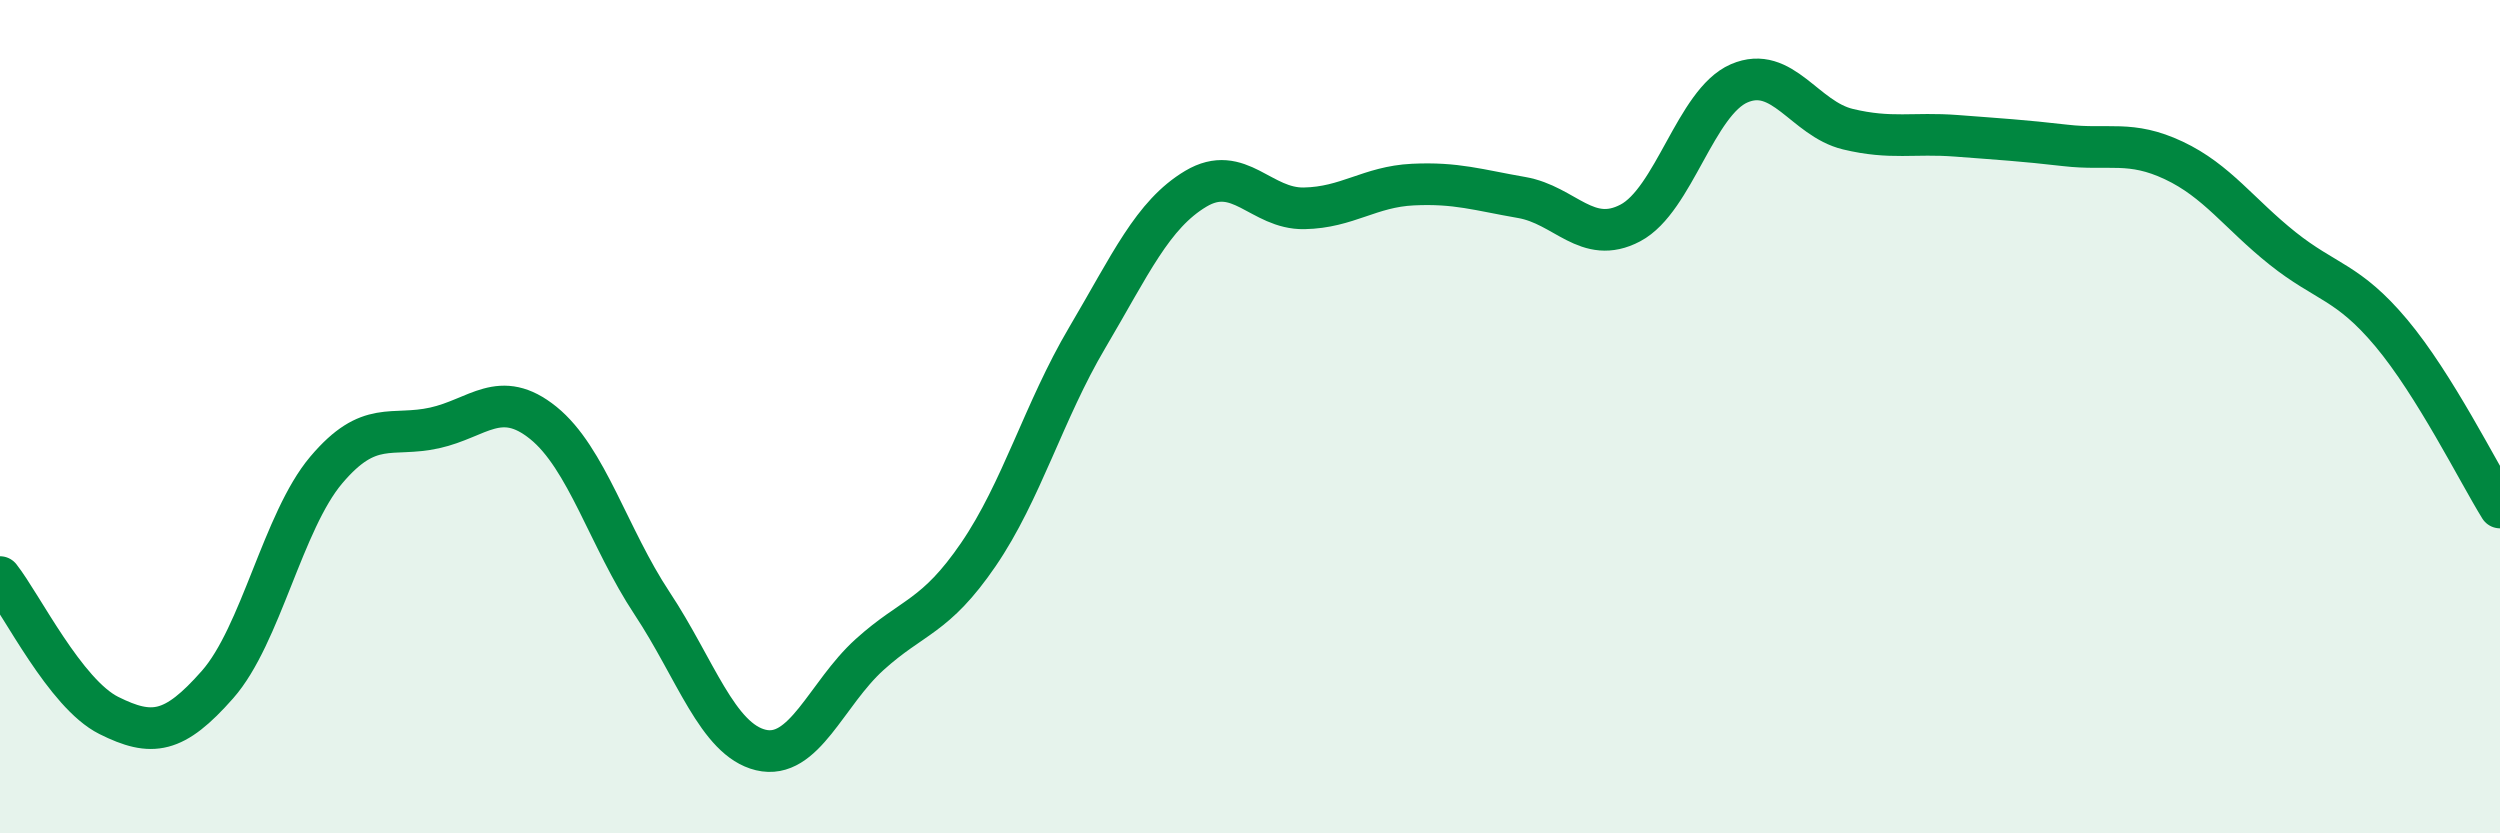 
    <svg width="60" height="20" viewBox="0 0 60 20" xmlns="http://www.w3.org/2000/svg">
      <path
        d="M 0,13.85 C 0.52,14.51 1.57,16.65 2.61,17.17 C 3.65,17.69 4.18,17.61 5.22,16.43 C 6.26,15.25 6.79,12.51 7.83,11.28 C 8.87,10.05 9.39,10.5 10.43,10.27 C 11.47,10.04 12,9.31 13.04,10.15 C 14.08,10.99 14.61,12.91 15.65,14.48 C 16.69,16.05 17.22,17.75 18.26,18 C 19.3,18.25 19.83,16.65 20.87,15.71 C 21.91,14.77 22.44,14.83 23.48,13.31 C 24.52,11.79 25.05,9.87 26.09,8.11 C 27.13,6.35 27.66,5.15 28.7,4.53 C 29.74,3.91 30.26,5.02 31.3,5 C 32.34,4.98 32.87,4.48 33.91,4.43 C 34.95,4.38 35.48,4.56 36.52,4.74 C 37.56,4.92 38.09,5.9 39.13,5.35 C 40.17,4.8 40.7,2.45 41.74,2 C 42.78,1.55 43.31,2.85 44.35,3.1 C 45.39,3.35 45.92,3.18 46.96,3.26 C 48,3.34 48.53,3.37 49.57,3.49 C 50.61,3.61 51.13,3.36 52.17,3.85 C 53.21,4.34 53.74,5.13 54.78,5.96 C 55.82,6.79 56.35,6.75 57.39,7.99 C 58.43,9.23 59.48,11.34 60,12.18L60 20L0 20Z"
        fill="#008740"
        opacity="0.1"
        stroke-linecap="round"
        stroke-linejoin="round"
      />
      <path
        d="M 0,13.85 C 0.52,14.51 1.57,16.65 2.61,17.17 C 3.65,17.69 4.18,17.61 5.22,16.43 C 6.26,15.25 6.79,12.51 7.83,11.28 C 8.87,10.05 9.39,10.5 10.43,10.27 C 11.47,10.04 12,9.31 13.04,10.15 C 14.08,10.99 14.61,12.91 15.65,14.48 C 16.69,16.05 17.22,17.75 18.26,18 C 19.3,18.25 19.83,16.65 20.87,15.71 C 21.91,14.77 22.44,14.83 23.48,13.31 C 24.52,11.79 25.05,9.87 26.09,8.11 C 27.13,6.35 27.66,5.15 28.7,4.53 C 29.74,3.91 30.26,5.02 31.3,5 C 32.34,4.98 32.87,4.48 33.91,4.43 C 34.95,4.38 35.48,4.56 36.52,4.74 C 37.56,4.92 38.09,5.9 39.13,5.35 C 40.17,4.8 40.7,2.45 41.74,2 C 42.78,1.55 43.31,2.85 44.35,3.1 C 45.39,3.35 45.92,3.18 46.96,3.26 C 48,3.34 48.53,3.37 49.57,3.49 C 50.61,3.61 51.13,3.36 52.17,3.85 C 53.21,4.34 53.74,5.13 54.78,5.96 C 55.82,6.79 56.35,6.75 57.39,7.99 C 58.43,9.23 59.48,11.34 60,12.18"
        stroke="#008740"
        stroke-width="1"
        fill="none"
        stroke-linecap="round"
        stroke-linejoin="round"
      />
    </svg>
  